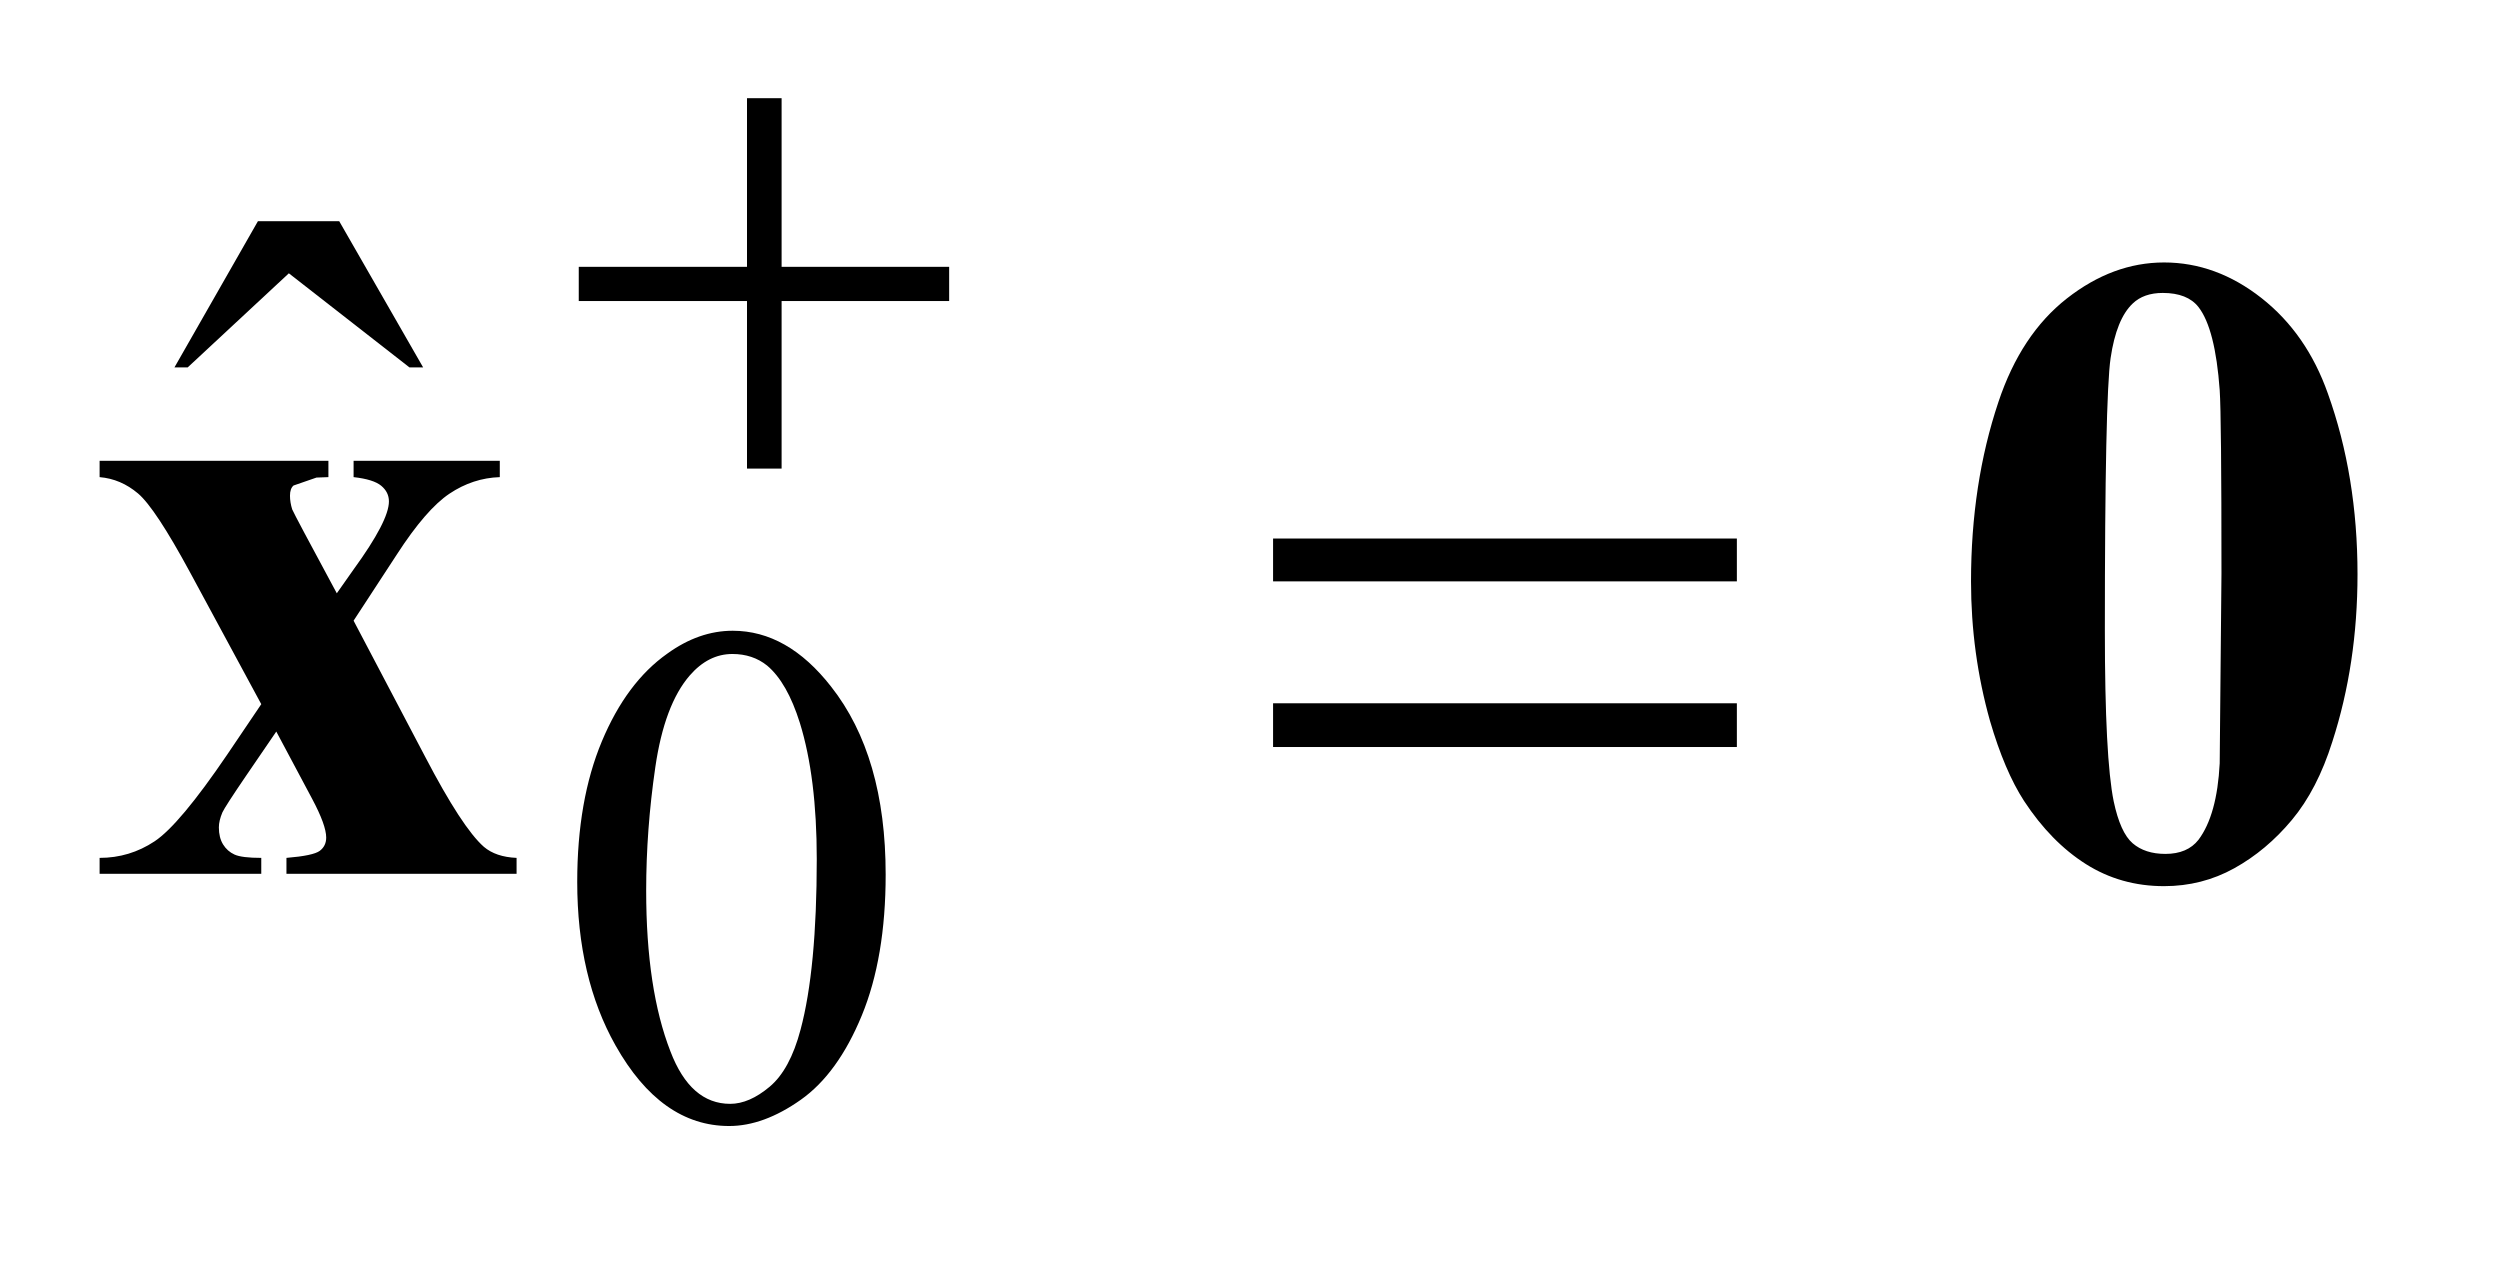 <?xml version="1.0" encoding="UTF-8"?>
<!DOCTYPE svg PUBLIC '-//W3C//DTD SVG 1.0//EN'
          'http://www.w3.org/TR/2001/REC-SVG-20010904/DTD/svg10.dtd'>
<svg stroke-dasharray="none" shape-rendering="auto" xmlns="http://www.w3.org/2000/svg" font-family="'Dialog'" text-rendering="auto" width="39" fill-opacity="1" color-interpolation="auto" color-rendering="auto" preserveAspectRatio="xMidYMid meet" font-size="12px" viewBox="0 0 39 20" fill="black" xmlns:xlink="http://www.w3.org/1999/xlink" stroke="black" image-rendering="auto" stroke-miterlimit="10" stroke-linecap="square" stroke-linejoin="miter" font-style="normal" stroke-width="1" height="20" stroke-dashoffset="0" font-weight="normal" stroke-opacity="1"
><!--Generated by the Batik Graphics2D SVG Generator--><defs id="genericDefs"
  /><g
  ><defs id="defs1"
    ><clipPath clipPathUnits="userSpaceOnUse" id="clipPath1"
      ><path d="M1.085 3.291 L25.585 3.291 L25.585 15.576 L1.085 15.576 L1.085 3.291 Z"
      /></clipPath
      ><clipPath clipPathUnits="userSpaceOnUse" id="clipPath2"
      ><path d="M34.66 105.129 L34.66 497.652 L817.402 497.652 L817.402 105.129 Z"
      /></clipPath
    ></defs
    ><g transform="scale(1.576,1.576) translate(-1.085,-3.291) matrix(0.031,0,0,0.031,0,0)"
    ><path d="M219.312 387.75 Q219.312 361.703 227.172 342.891 Q235.031 324.078 248.062 314.875 Q258.172 307.562 268.953 307.562 Q286.469 307.562 300.391 325.422 Q317.797 347.547 317.797 385.391 Q317.797 411.906 310.164 430.438 Q302.531 448.969 290.68 457.336 Q278.828 465.703 267.828 465.703 Q246.047 465.703 231.547 439.984 Q219.312 418.297 219.312 387.75 ZM241.328 390.562 Q241.328 422.016 249.078 441.891 Q255.469 458.625 268.156 458.625 Q274.234 458.625 280.742 453.172 Q287.25 447.719 290.625 434.922 Q295.797 415.609 295.797 380.453 Q295.797 354.406 290.406 337 Q286.359 324.078 279.953 318.688 Q275.344 314.984 268.844 314.984 Q261.203 314.984 255.25 321.828 Q247.156 331.156 244.242 351.148 Q241.328 371.141 241.328 390.562 Z" stroke="none" clip-path="url(#clipPath2)"
    /></g
    ><g transform="matrix(0.049,0,0,0.049,-1.71,-5.185)"
    ><path d="M117.016 176.234 L142.891 176.234 L169.609 222.781 L165.25 222.781 L126.859 192.828 L94.656 222.781 L90.438 222.781 L117.016 176.234 Z" stroke="none" clip-path="url(#clipPath2)"
    /></g
    ><g transform="matrix(0.049,0,0,0.049,-1.71,-5.185)"
    ><path d="M272.719 137.078 L283.734 137.078 L283.734 190.766 L337.078 190.766 L337.078 201.656 L283.734 201.656 L283.734 255 L272.719 255 L272.719 201.656 L219.156 201.656 L219.156 190.766 L272.719 190.766 L272.719 137.078 Z" stroke="none" clip-path="url(#clipPath2)"
    /></g
    ><g transform="matrix(0.049,0,0,0.049,-1.71,-5.185)"
    ><path d="M440.203 277.266 L587.859 277.266 L587.859 290.906 L440.203 290.906 L440.203 277.266 ZM440.203 329.719 L587.859 329.719 L587.859 343.641 L440.203 343.641 L440.203 329.719 Z" stroke="none" clip-path="url(#clipPath2)"
    /></g
    ><g transform="matrix(0.049,0,0,0.049,-1.71,-5.185)"
    ><path d="M147.469 303.422 L170.25 346.734 Q182.062 369.375 188.953 375.422 Q192.75 378.656 199.359 378.938 L199.359 384 L126.094 384 L126.094 378.938 Q134.672 378.234 136.711 376.688 Q138.75 375.141 138.75 372.469 Q138.75 368.531 134.25 360.094 L122.859 338.719 L113.156 352.922 Q106.547 362.625 105.703 364.453 Q104.578 367.125 104.578 369.234 Q104.578 372.469 105.914 374.648 Q107.25 376.828 109.57 377.883 Q111.891 378.938 118.078 378.938 L118.078 384 L66.609 384 L66.609 378.938 Q76.172 378.938 84.117 373.664 Q92.062 368.391 107.25 346.031 L118.078 330 L95.438 288.094 Q84.328 267.562 78.844 262.922 Q73.359 258.281 66.609 257.719 L66.609 252.516 L139.453 252.516 L139.453 257.719 L135.656 257.859 L128.344 260.391 Q127.219 261.375 127.219 263.625 Q127.219 265.734 127.922 267.984 Q128.344 268.969 131.859 275.578 L142.125 294.703 L147.469 287.109 Q158.719 271.641 158.719 265.453 Q158.719 262.5 156.258 260.461 Q153.797 258.422 147.469 257.719 L147.469 252.516 L194.016 252.516 L194.016 257.719 Q185.438 258 177.984 262.992 Q170.531 267.984 161.25 282.328 L147.469 303.422 ZM785.453 288.656 Q785.453 317.203 777.438 341.953 Q772.656 357.141 764.57 366.844 Q756.484 376.547 746.219 382.242 Q735.953 387.938 723.859 387.938 Q710.078 387.938 698.969 380.906 Q687.859 373.875 679.281 360.797 Q673.094 351.234 668.453 335.344 Q662.406 313.828 662.406 290.906 Q662.406 259.828 671.125 233.812 Q678.297 212.297 692.922 200.836 Q707.547 189.375 723.859 189.375 Q740.453 189.375 754.867 200.695 Q769.281 212.016 776.031 231.141 Q785.453 257.438 785.453 288.656 ZM742.141 288.375 Q742.141 238.312 741.578 230.016 Q740.172 210.469 734.828 203.578 Q731.312 199.078 723.438 199.078 Q717.391 199.078 713.875 202.453 Q708.672 207.375 706.844 219.82 Q705.016 232.266 705.016 306.656 Q705.016 347.156 707.828 360.938 Q709.938 370.922 713.875 374.297 Q717.812 377.672 724.281 377.672 Q731.312 377.672 734.828 373.172 Q740.734 365.297 741.578 348.844 L742.141 288.375 Z" stroke="none" clip-path="url(#clipPath2)"
    /></g
  ></g
></svg
>
